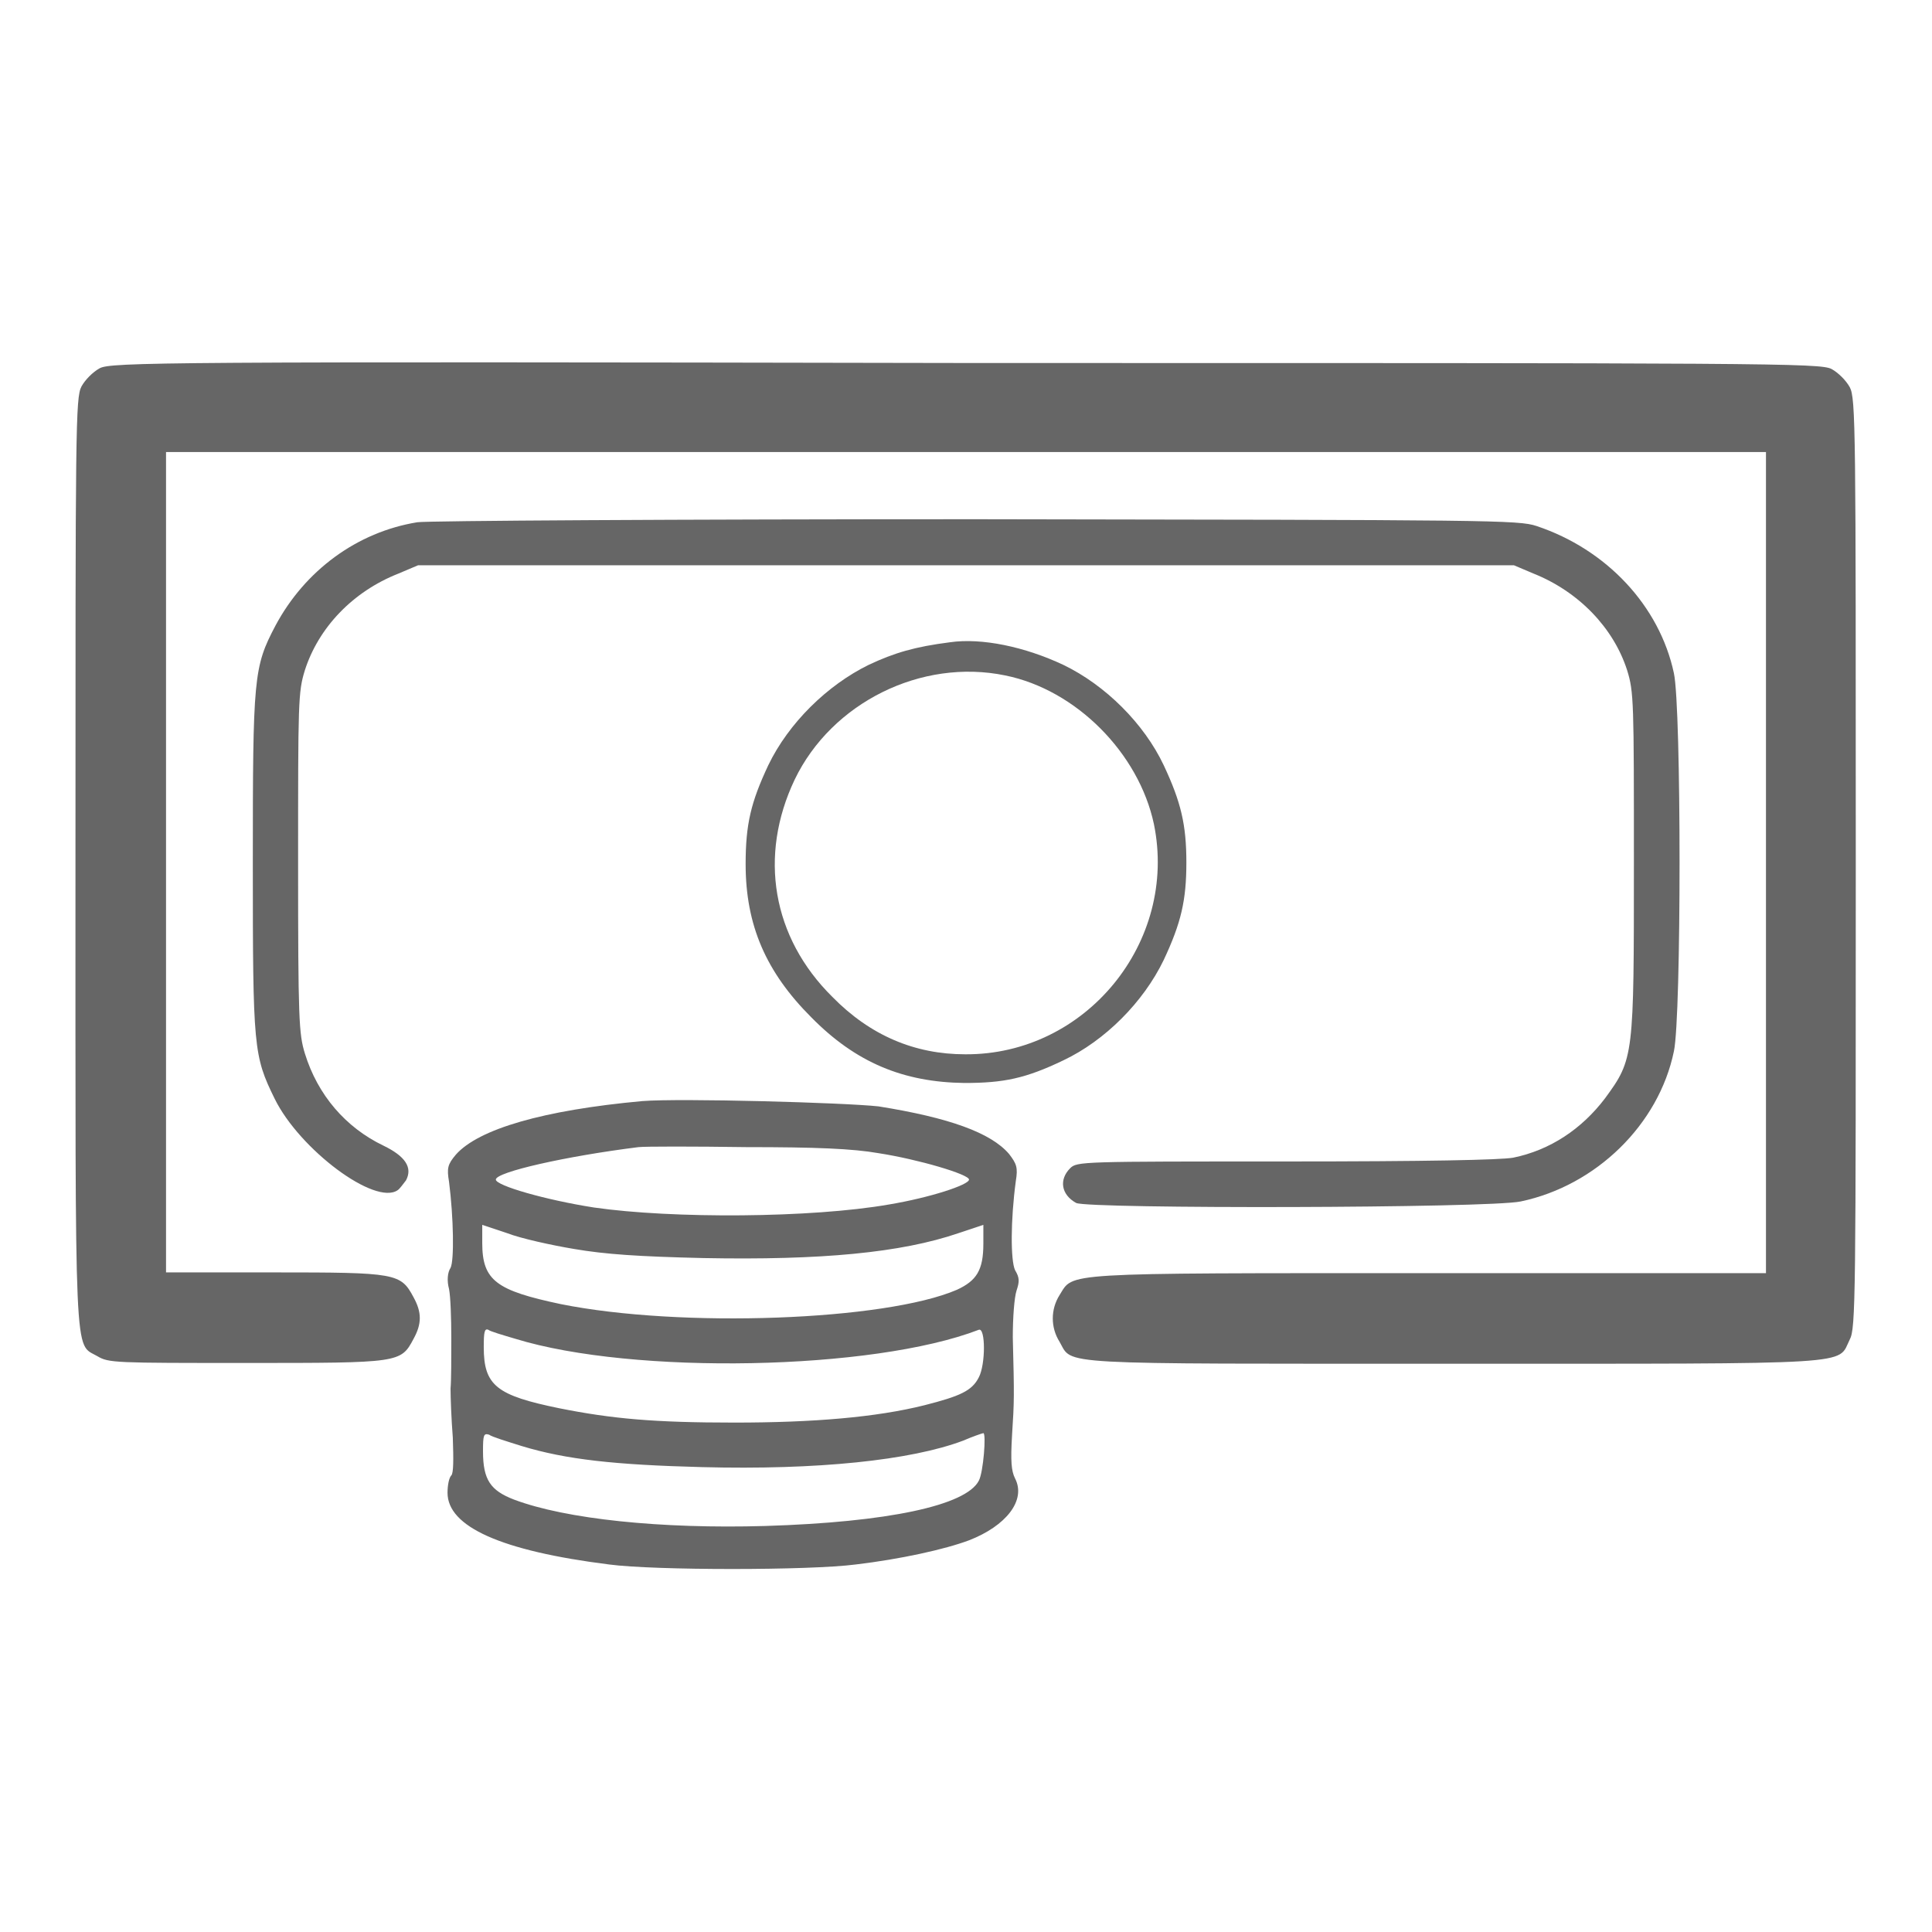 <?xml version="1.0" encoding="utf-8"?>
<!-- Svg Vector Icons : http://www.onlinewebfonts.com/icon -->
<!DOCTYPE svg PUBLIC "-//W3C//DTD SVG 1.1//EN" "http://www.w3.org/Graphics/SVG/1.1/DTD/svg11.dtd">
<svg version="1.1" xmlns="http://www.w3.org/2000/svg" xmlns:xlink="http://www.w3.org/1999/xlink" x="0px" y="0px" viewBox="0 0 256 256" enable-background="new 0 0 256 256" xml:space="preserve">
<g><g><g><path fill="#666666" d="M13.2,48.8c-0.9,0.5-1.9,1.5-2.4,2.4C10,52.7,10,56.6,10,114.2c0,67.6-0.2,63.7,2.9,65.5c1.5,0.9,2.3,0.9,19.7,0.9c20.4,0,20.5,0,22.2-3.2c1.1-2,1.1-3.5,0-5.5c-1.7-3.2-2.3-3.3-18.4-3.3H22v-54.4V59.9h106h106v54.4v54.4h-44.7c-49.3,0-47-0.1-48.9,2.9c-1.2,1.9-1.2,4.3,0,6.2c1.8,3.1-1.4,2.9,52.2,2.9c54.3,0,50.8,0.2,52.5-3.2c0.8-1.5,0.8-5.5,0.8-63.1c0-57.7,0-61.6-0.8-63.1c-0.5-0.9-1.5-1.9-2.4-2.4c-1.5-0.8-8-0.8-114.8-0.8C21.2,47.9,14.7,48,13.2,48.8z"/><path fill="#666666" d="M55.3,69.2c-8,1.3-14.9,6.4-18.8,13.7c-2.9,5.5-3,6.8-3,31.6c0,24.4,0.1,25.4,2.9,31.1c3.3,6.7,13.3,14.2,16.3,12.1c0.3-0.2,0.7-0.8,1.1-1.3c0.9-1.7-0.1-3.2-3-4.6c-5-2.4-8.7-6.7-10.4-12.2c-0.8-2.6-0.9-4.5-0.9-25.3c0-21.3,0-22.6,0.9-25.5c1.8-5.6,6.3-10.4,12.4-12.8l2.6-1.1H128h72.6l2.6,1.1c6,2.4,10.6,7.2,12.4,12.8c0.9,2.9,0.9,4.2,0.9,25.5c0,25.7,0,26-3.8,31.2c-3.1,4.1-7.3,6.9-12.2,7.9c-1.7,0.3-11.4,0.5-30.1,0.5c-27.1,0-27.7,0-28.6,0.9c-1.5,1.5-1.2,3.5,0.8,4.6c1.7,0.8,54.7,0.7,58.9-0.2c10-2.1,18.3-10.2,20.3-19.9c1-4.6,1-45.5,0-50.1c-1.9-8.9-8.9-16.4-18.2-19.5c-2.4-0.8-5.9-0.8-74.2-0.9C90,68.8,56.6,69,55.3,69.2z"/><path fill="#666666" d="M125.9,85.1c-4.7,0.6-7.4,1.4-10.8,3c-5.5,2.7-10.6,7.7-13.3,13.3c-2.3,4.9-3,7.8-3,13.1c0,8.1,2.7,14.3,8.7,20.3c5.9,6,12.2,8.6,20.3,8.7c5.2,0,8.1-0.6,13.1-3c5.5-2.6,10.6-7.7,13.3-13.3c2.3-4.9,3-7.9,3-12.9s-0.7-8-3-12.9c-2.6-5.5-7.7-10.6-13.3-13.3C135.8,85.7,130.1,84.5,125.9,85.1z M133.2,89.5c9.4,1.9,17.7,10.3,19.7,19.7c3.2,15.6-9,30.6-25,30.5c-6.7,0-12.6-2.5-17.6-7.6c-8-7.9-9.8-18.7-5-28.8C110.2,93.1,122.1,87.2,133.2,89.5z"/><path fill="#666666" d="M85.1,145.9c-13.1,1.2-21.7,3.7-24.7,7.1c-1.1,1.3-1.2,1.8-0.9,3.6c0.6,4.7,0.7,10.4,0.2,11.4c-0.4,0.6-0.5,1.7-0.2,2.8c0.2,1,0.3,3.9,0.3,6.5c0,2.6,0,5.6-0.1,6.7c0,1.1,0.1,4,0.3,6.5c0.1,2.9,0.1,4.7-0.2,5c-0.3,0.3-0.5,1.3-0.5,2.3c0,4.5,7.1,7.7,21.4,9.5c6,0.8,26.6,0.8,32.7,0c5.9-0.7,11.8-2,15-3.2c4.9-1.9,7.6-5.3,6.1-8.2c-0.5-1-0.6-2.3-0.4-5.7c0.3-4.6,0.3-5.2,0.1-13c0-2.6,0.2-5.3,0.5-6.2c0.4-1.2,0.4-1.7-0.2-2.7c-0.6-1.3-0.6-6.6,0.1-11.8c0.3-1.8,0.1-2.3-0.9-3.6c-2.4-2.8-7.9-4.8-17.3-6.3C111.8,146.1,90.2,145.5,85.1,145.9z M116.4,152.8c5.2,0.8,12,2.8,12,3.5c0,0.7-5.2,2.4-10.6,3.3c-10.3,1.8-28.7,1.9-39.1,0.4c-6.4-1-13-2.9-13-3.7c0-1,9.3-3.1,18.9-4.3c0.9-0.1,7.3-0.1,14.3,0C108.1,152,113,152.2,116.4,152.8z M76.1,165.5c4.1,0.7,8.5,1,17.1,1.2c15.6,0.3,26.2-0.7,33.8-3.3l3.3-1.1v2.5c0,3.5-0.9,4.9-3.5,6.1c-9.5,4.1-36.6,5.1-52.5,1.9c-8.5-1.8-10.4-3.1-10.4-8.1v-2.4l3.3,1.1C69,164.1,73.1,165,76.1,165.5z M68.3,177.4c15.6,4.8,47.4,4.2,61.4-1.2c0.9-0.3,0.9,4.6,0,6.3c-0.9,1.8-2.5,2.5-7.2,3.7c-6.4,1.6-14.7,2.3-25.2,2.3c-10.6,0-16.2-0.5-23.2-1.9c-8.3-1.7-10-3-10-8.1c0-2,0.1-2.5,0.6-2.3C64.9,176.4,66.6,176.9,68.3,177.4z M69.1,191.6c5.9,1.8,12.4,2.5,23.9,2.8c15.3,0.4,27.7-0.9,34.6-3.5c1.4-0.6,2.6-1,2.7-1c0.4,0,0,5.2-0.6,6.3c-1.7,3.3-12.1,5.5-28.3,6c-13.8,0.4-26.4-0.9-33.3-3.5c-3.1-1.2-4.1-2.6-4.1-6.4c0-2.2,0.1-2.4,0.8-2.2C65.2,190.4,67.2,191,69.1,191.6z"/></g></g></g>
</svg>